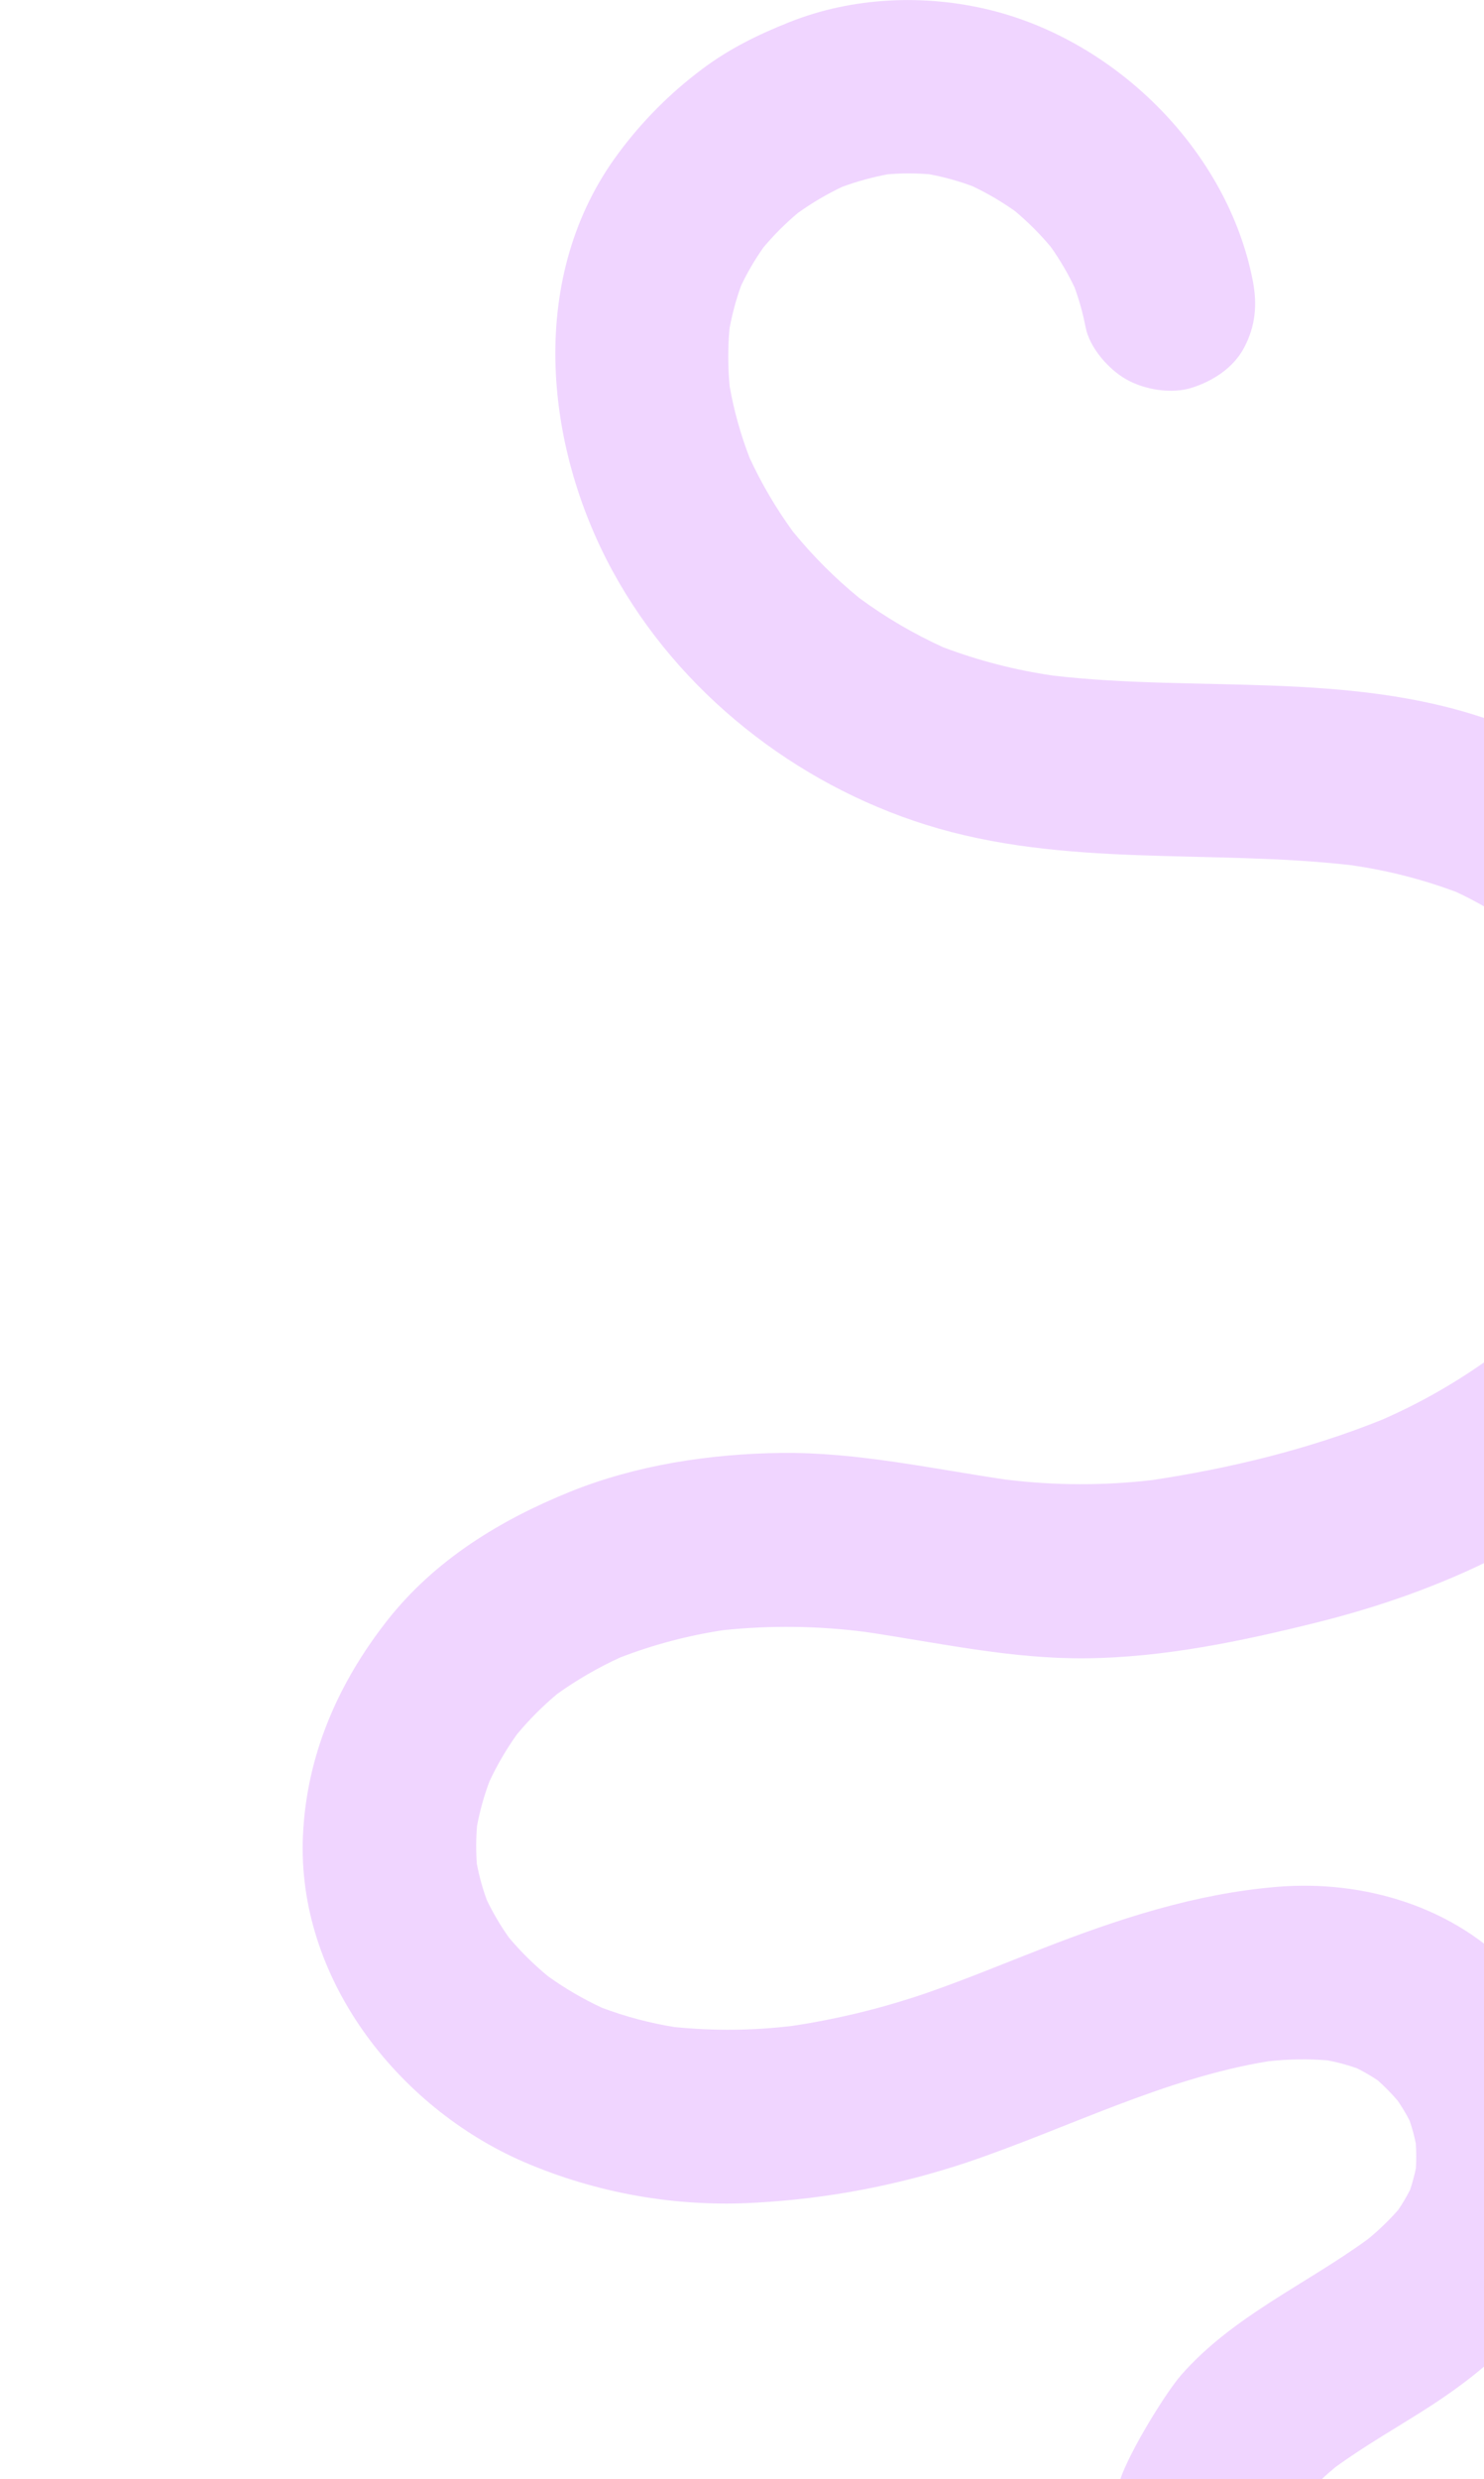 <?xml version="1.0" encoding="UTF-8"?><svg id="Layer_1" xmlns="http://www.w3.org/2000/svg" xmlns:xlink="http://www.w3.org/1999/xlink" viewBox="0 0 441.31 737.04"><defs><style>.cls-1{fill:none;}.cls-2{clip-path:url(#clippath);}.cls-3{fill:#f0d5ff;}</style><clipPath id="clippath"><rect class="cls-1" x="90" width="441.31" height="737.04"/></clipPath></defs><g class="cls-2"><path class="cls-3" d="M393.09,737.04h-59.93c2.87-8.48,13.6-25.85,18.15-31.03,15.37-17.47,37.01-26.84,55.5-40.35,3.25-2.66,6.27-5.58,9.04-8.73.02-.02.04-.05.04-.08,1.26-1.86,2.4-3.8,3.43-5.8.71-2.12,1.29-4.29,1.75-6.48-.02-.03-.02-.07,0-.1.13-2.39.12-4.79-.04-7.18.02-.02.02-.04,0-.04-.45-2.3-1.07-4.56-1.84-6.77,0-.02,0-.05-.02-.06-1.05-2.04-2.23-4.01-3.53-5.9,0-.02-.02-.02-.04-.04-1.81-2.12-3.76-4.11-5.84-5.96l-.04-.04c-1.99-1.33-4.07-2.54-6.21-3.61-2.86-1-5.79-1.78-8.77-2.35-5.81-.46-11.66-.37-17.45.27-.06,0-.12.02-.19.02-31.28,5.14-59.75,19.99-89.56,30.06-20.3,6.78-41.41,10.8-62.78,11.97-23.71,1.39-47.41-2.79-69.21-12.21-37.49-16.36-67.34-54.77-65.46-96.88,1.05-23.93,10.44-45.37,25.07-64,14.09-17.93,33.5-29.83,54.38-38.27,19.66-7.94,41.67-11.29,62.8-11.53,22.49-.27,44.69,4.68,66.88,7.94.1.02.19.02.29.02,14.27,1.74,28.69,1.78,42.97.12h.02c23.29-3.49,46.79-9.2,68.62-18.01,11.33-4.96,22.1-11.12,32.12-18.36,7.07-5.72,13.54-12.15,19.31-19.19,4.42-6.1,8.25-12.62,11.42-19.45,2.37-6.3,4.13-12.82,5.26-19.45.64-6.72.66-13.48.04-20.2v-.08c-1.11-6.53-2.85-12.95-5.2-19.14-2.77-5.91-6.06-11.56-9.84-16.88-4.25-5.15-8.98-9.9-14.11-14.17t-.04-.02s-.04-.02-.06-.04c-5.35-3.81-11.04-7.11-17-9.88-.02,0-.05,0-.06-.02-10.11-3.77-20.59-6.43-31.28-7.94-42.02-4.79-85.37.85-126.28-11.99-38.89-12.17-73.57-39.4-93.17-75.32-20.73-38.02-25.35-88.09,1.71-124.38,7-9.45,15.34-17.83,24.75-24.88,8.05-6.09,16.75-10.34,26.12-14.07,18.75-7.45,40.06-8.38,59.6-3.59,37.77,9.28,70.7,42.07,78.15,80.54,1.38,7.12.78,13.47-2.6,19.87-3.16,5.96-9.18,9.84-15.41,11.86-6.21,2-14.36.62-19.87-2.6-5.18-3.03-10.69-9.35-11.86-15.41-.77-4.02-1.87-7.98-3.28-11.82-2.02-4.22-4.39-8.26-7.1-12.07-3.22-3.83-6.76-7.37-10.6-10.58-3.99-2.83-8.23-5.31-12.65-7.41-4.18-1.55-8.49-2.74-12.87-3.55-4.1-.33-8.22-.33-12.32.02-4.64.86-9.19,2.12-13.61,3.75-4.57,2.18-8.94,4.76-13.06,7.7-3.72,3.11-7.15,6.54-10.27,10.25-2.55,3.6-4.79,7.42-6.68,11.41-1.49,4.13-2.63,8.37-3.43,12.68-.52,5.74-.51,11.53.04,17.27,0,.03,0,.06.02.08-.02.01-.02.04,0,.05,0,0,0,0,0,0,1.28,7.17,3.24,14.19,5.86,20.99,0,.04.02.09.04.12,3.57,7.7,7.88,15.03,12.87,21.89,5.91,7.25,12.54,13.89,19.79,19.8,7.78,5.73,16.14,10.63,24.94,14.63,10.53,3.97,21.46,6.79,32.6,8.4.04.02.06.04.1.02,42.91,4.97,87.76-1.38,129.25,12.98,20.75,7.2,39.98,18.63,54.84,34.99,14.36,15.82,25.35,35.05,30.35,55.91,5.45,22.77,4.93,47.57-2.45,69.87-6.99,20.73-18.63,39.59-34.02,55.14-26.8,27.29-63.05,43.51-99.71,52.63-22.32,5.55-45.39,10.38-68.45,10.62-22.1.25-43.86-4.6-65.65-7.84-.06,0-.11,0-.17-.02-13.94-1.79-28.04-1.96-42.02-.52-10.51,1.58-20.82,4.31-30.74,8.13-6.56,3-12.82,6.62-18.69,10.81-4.35,3.63-8.36,7.65-11.99,12.01-3.16,4.42-5.91,9.11-8.21,14.03-1.61,4.3-2.85,8.73-3.69,13.24-.31,3.75-.33,7.51-.06,11.26.7,3.7,1.71,7.34,3.01,10.87,1.89,3.89,4.09,7.62,6.6,11.14,3.5,4.14,7.37,7.96,11.55,11.41,5.04,3.61,10.41,6.75,16.03,9.37,6.97,2.62,14.19,4.54,21.54,5.73,11.69,1.18,23.49,1.07,35.15-.35,13.94-2.1,27.66-5.5,40.97-10.15,11.16-3.92,22.1-8.46,33.11-12.75,22.65-8.83,45.57-16.4,69.98-18.42,25.91-2.15,53,5.92,70.91,25.42,5.45,5.92,10.58,12.6,13.99,19.95,4.38,9.34,7.05,19.4,7.88,29.69.7,8.81-.2,17.67-2.66,26.16-2.18,8-5.76,15.55-10.57,22.3-9.35,12.77-20.86,22.38-34.12,30.97-9.35,6.04-19.06,11.47-28.06,18.03-1.38,1.14-2.74,2.33-4.04,3.57"/></g></svg>